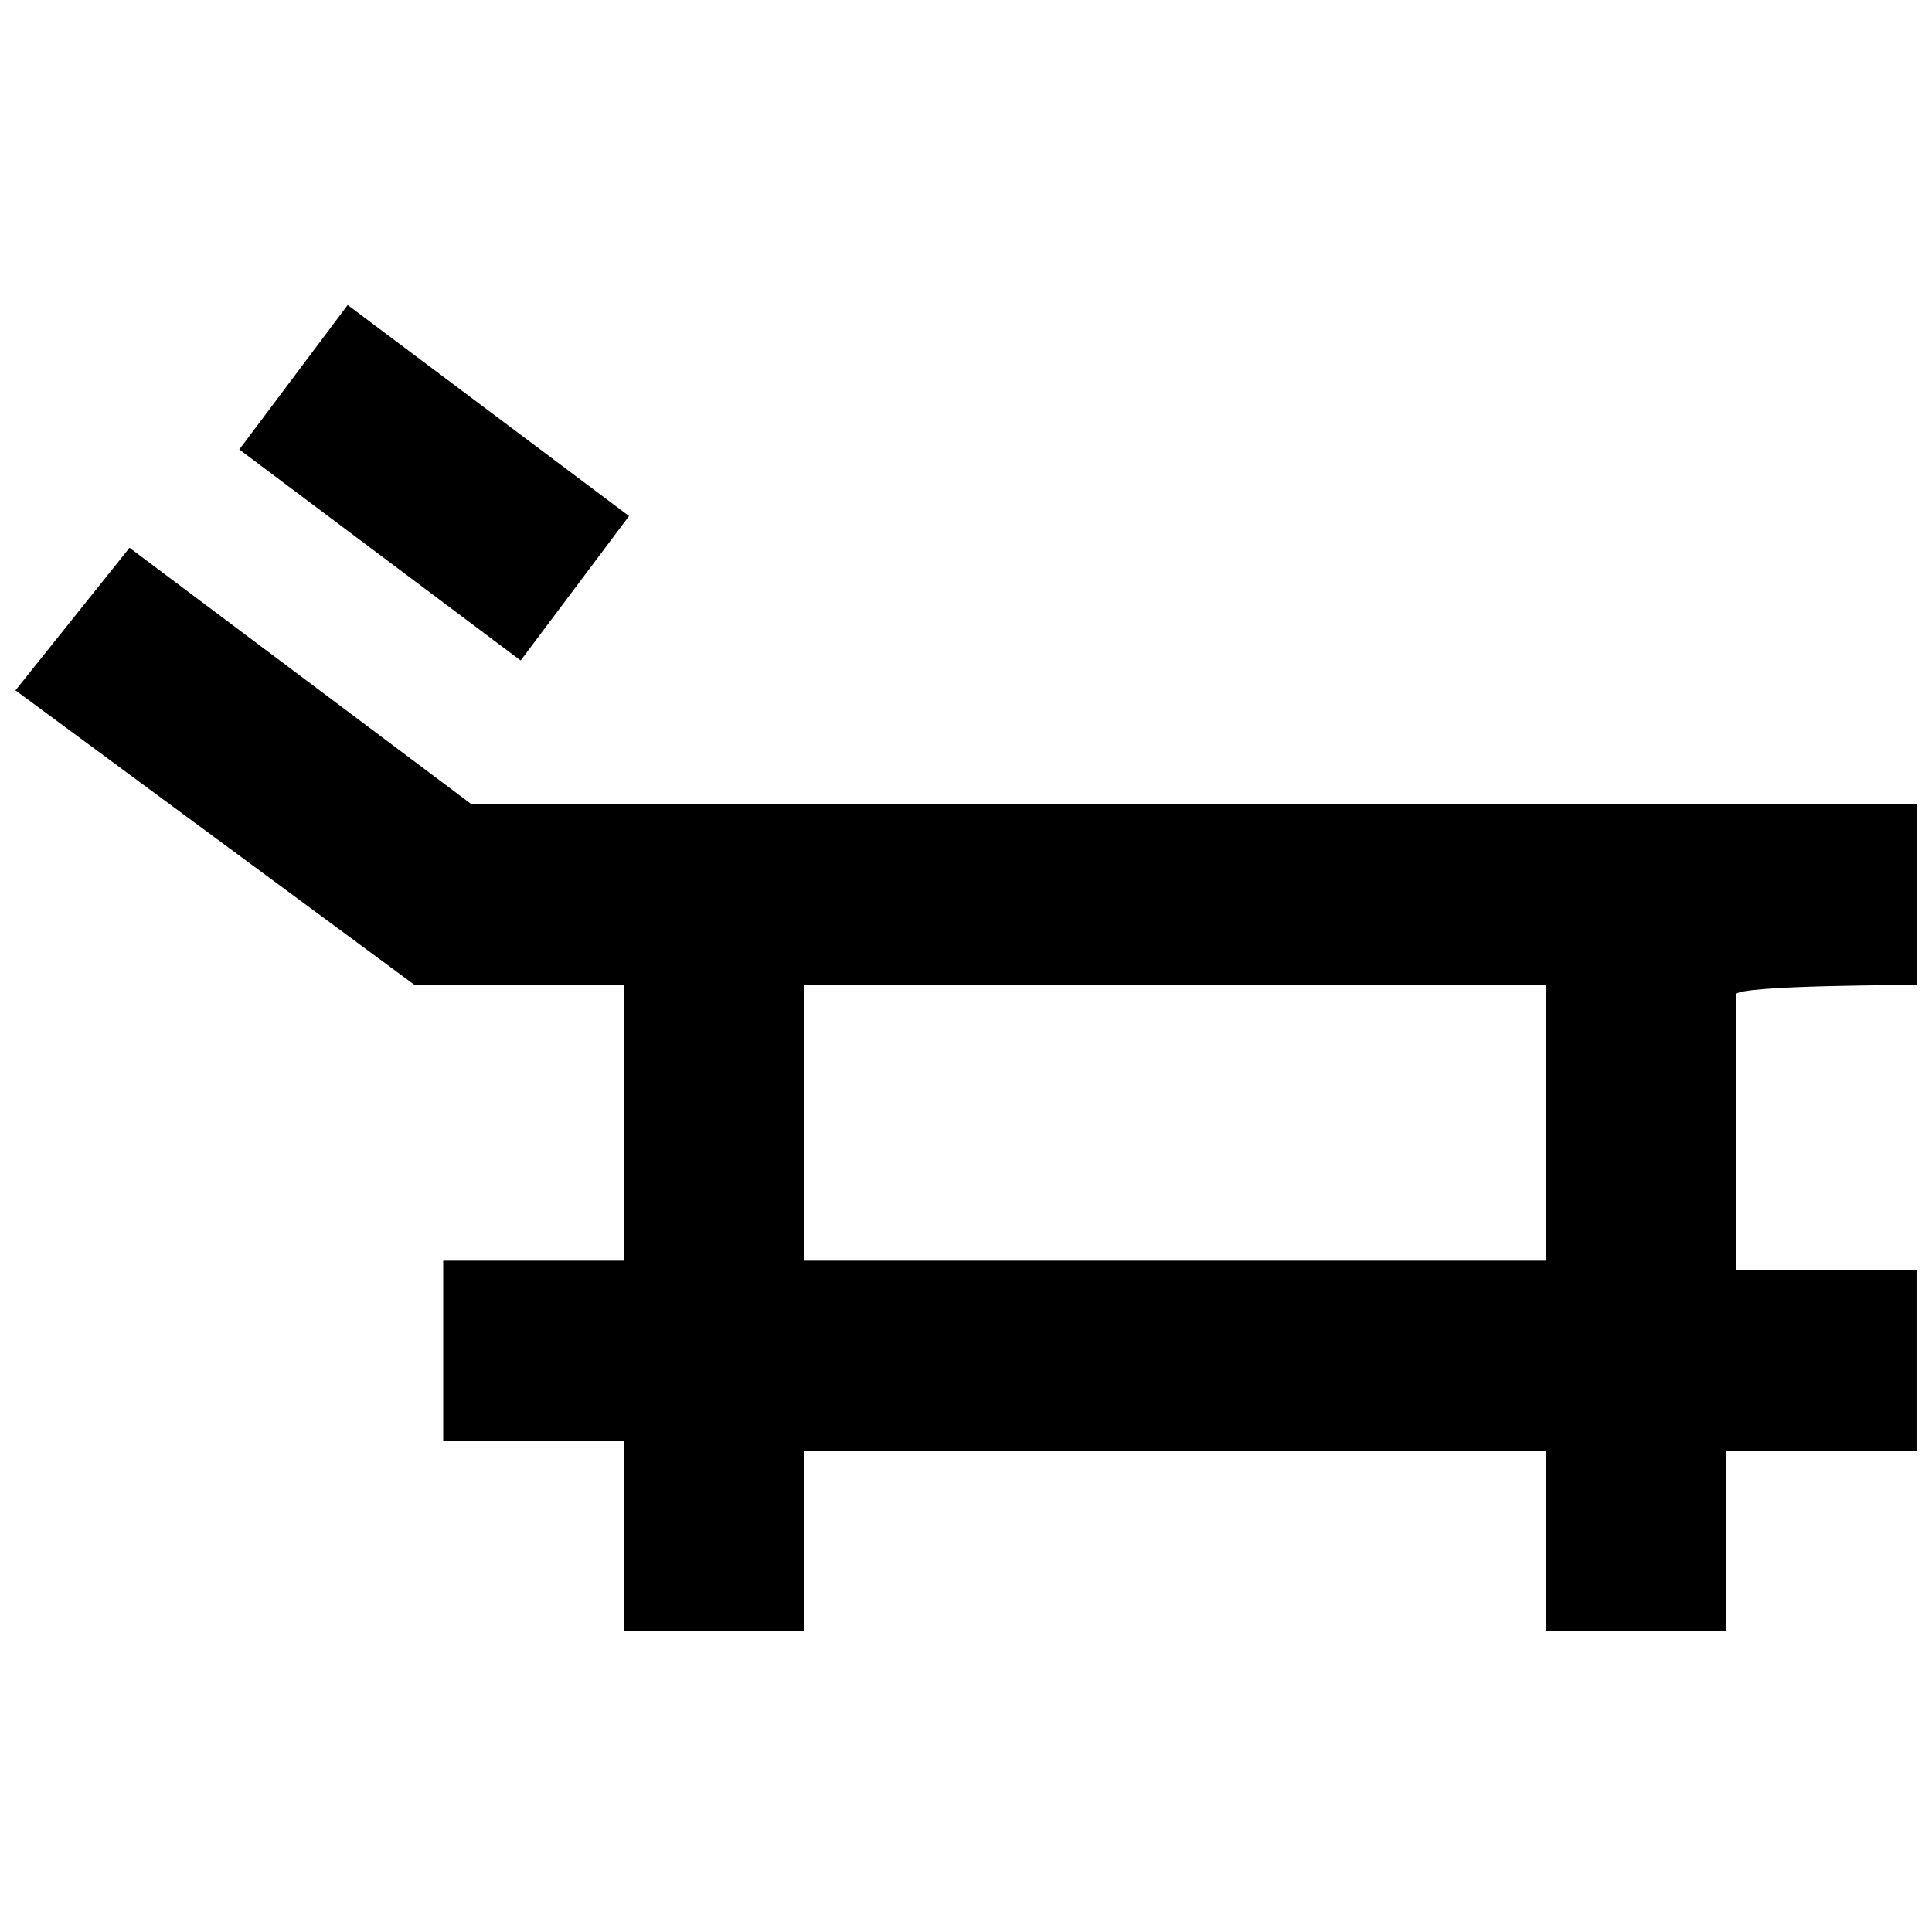 <?xml version="1.0" encoding="UTF-8"?>
<!-- Uploaded to: ICON Repo, www.iconrepo.com, Generator: ICON Repo Mixer Tools -->
<svg width="800px" height="800px" version="1.1" viewBox="144 144 512 512" xmlns="http://www.w3.org/2000/svg">
 <defs>
  <clipPath id="a">
   <path d="m148.09 289h503.81v288h-503.81z"/>
  </clipPath>
 </defs>
 <g clip-path="url(#a)">
  <path d="m651.9 405.04v-47.859h-382.89l-90.684-68.016-30.23 37.785 105.8 78.09h55.418v73.051l-47.863 0.004v47.863h47.863v50.379h47.863v-47.863h196.48v47.863h47.863v-47.863h50.379v-47.863h-47.863v-73.051c0.004-2.519 47.863-2.519 47.863-2.519zm-98.242 73.055h-196.48v-73.051h196.48z"/>
 </g>
 <path d="m281.98 319.04-74.562-55.922 28.719-38.289 74.562 55.922z"/>
</svg>